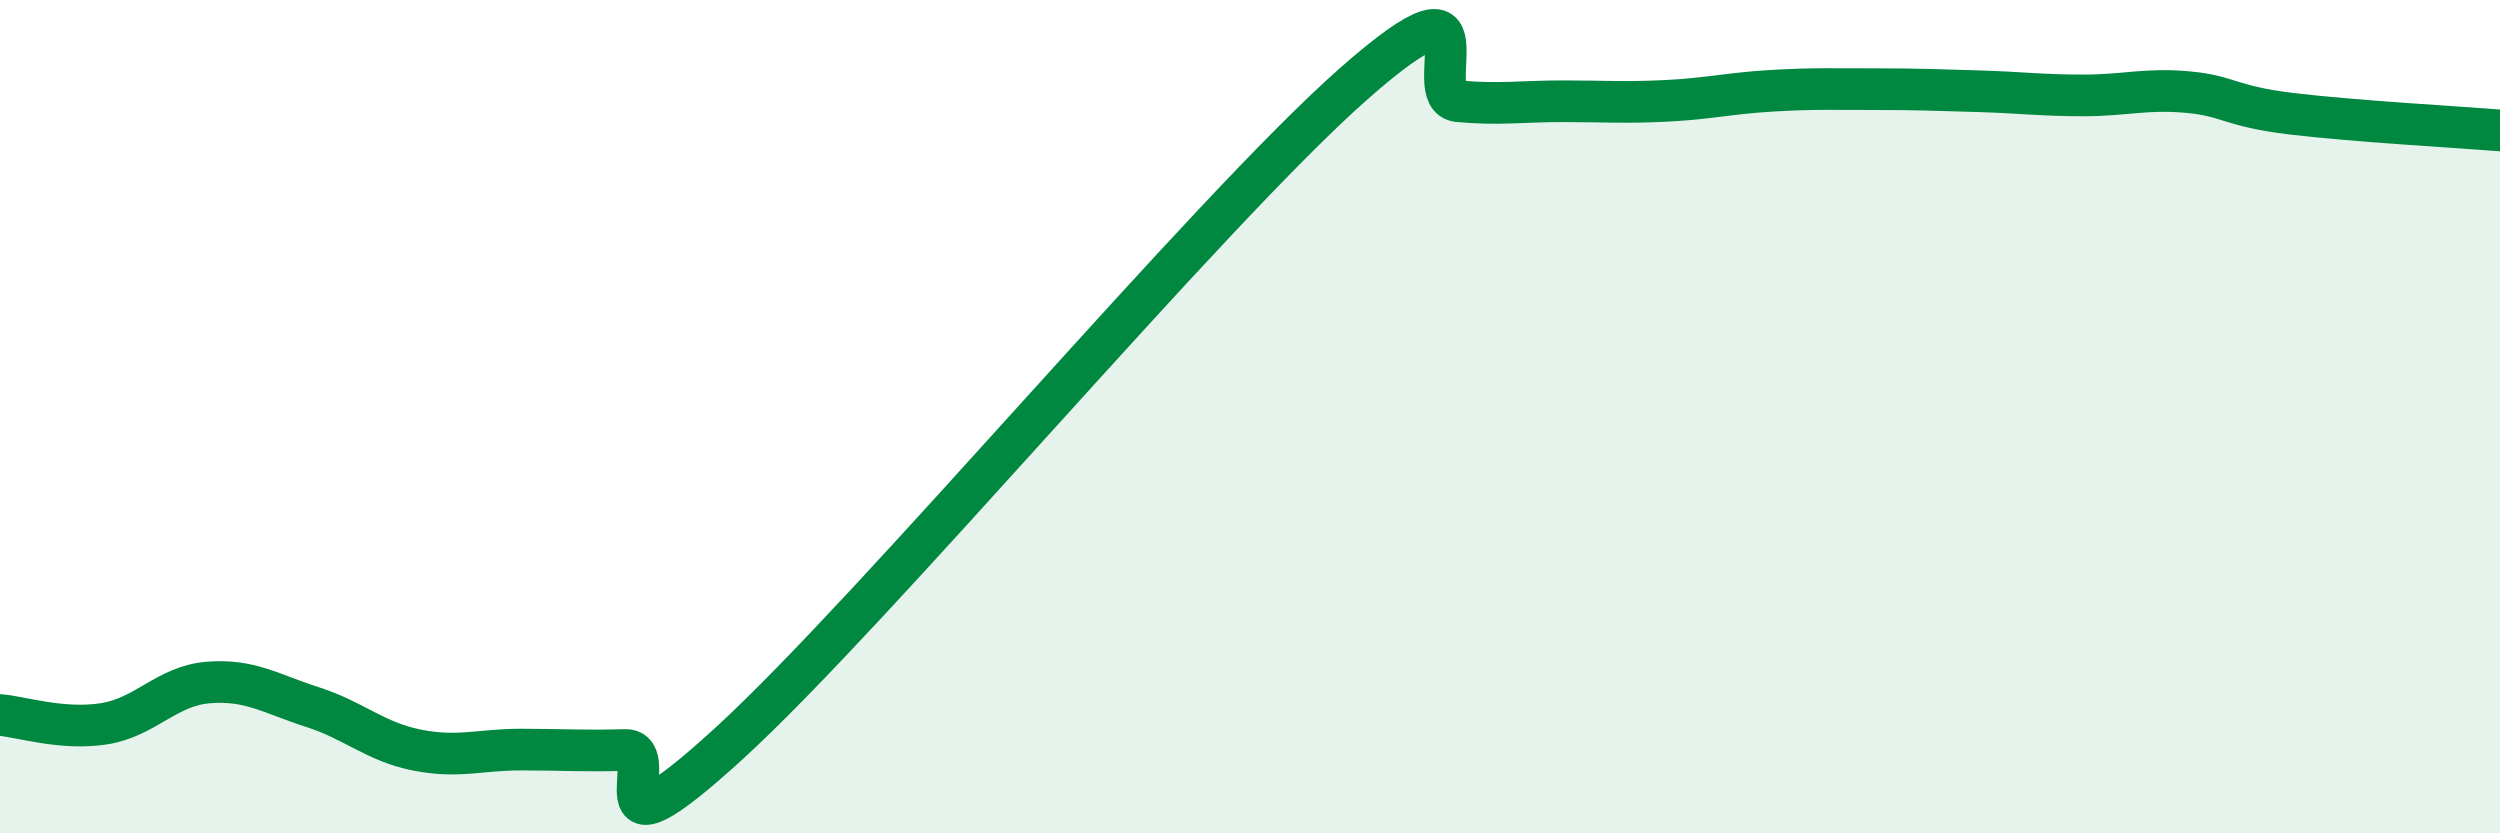 
    <svg width="60" height="20" viewBox="0 0 60 20" xmlns="http://www.w3.org/2000/svg">
      <path
        d="M 0,17.16 C 0.5,17.2 1.5,17.53 2.5,17.37 C 3.5,17.21 4,16.46 5,16.38 C 6,16.3 6.5,16.65 7.5,16.97 C 8.5,17.29 9,17.8 10,18 C 11,18.2 11.5,17.99 12.5,17.99 C 13.5,17.99 14,18.03 15,18 C 16,17.97 14,21.04 17.5,17.84 C 21,14.64 29,5.08 32.5,2 C 36,-1.08 34,2.34 35,2.43 C 36,2.52 36.5,2.43 37.5,2.43 C 38.5,2.43 39,2.47 40,2.42 C 41,2.37 41.5,2.24 42.5,2.18 C 43.5,2.12 44,2.14 45,2.14 C 46,2.14 46.5,2.16 47.5,2.19 C 48.5,2.22 49,2.29 50,2.29 C 51,2.29 51.5,2.12 52.5,2.21 C 53.5,2.3 53.5,2.55 55,2.73 C 56.5,2.91 59,3.05 60,3.13L60 20L0 20Z"
        fill="#008740"
        opacity="0.1"
        stroke-linecap="round"
        stroke-linejoin="round"
      />
      <path
        d="M 0,17.16 C 0.5,17.2 1.5,17.53 2.5,17.37 C 3.5,17.21 4,16.46 5,16.38 C 6,16.3 6.5,16.65 7.5,16.97 C 8.5,17.29 9,17.8 10,18 C 11,18.2 11.5,17.99 12.5,17.99 C 13.5,17.99 14,18.03 15,18 C 16,17.97 14,21.04 17.5,17.84 C 21,14.64 29,5.08 32.5,2 C 36,-1.08 34,2.34 35,2.43 C 36,2.52 36.5,2.43 37.5,2.43 C 38.5,2.43 39,2.47 40,2.42 C 41,2.37 41.5,2.24 42.5,2.18 C 43.5,2.12 44,2.14 45,2.14 C 46,2.14 46.5,2.16 47.5,2.19 C 48.5,2.22 49,2.29 50,2.29 C 51,2.29 51.5,2.12 52.5,2.21 C 53.5,2.3 53.5,2.55 55,2.73 C 56.5,2.91 59,3.05 60,3.13"
        stroke="#008740"
        stroke-width="1"
        fill="none"
        stroke-linecap="round"
        stroke-linejoin="round"
      />
    </svg>
  